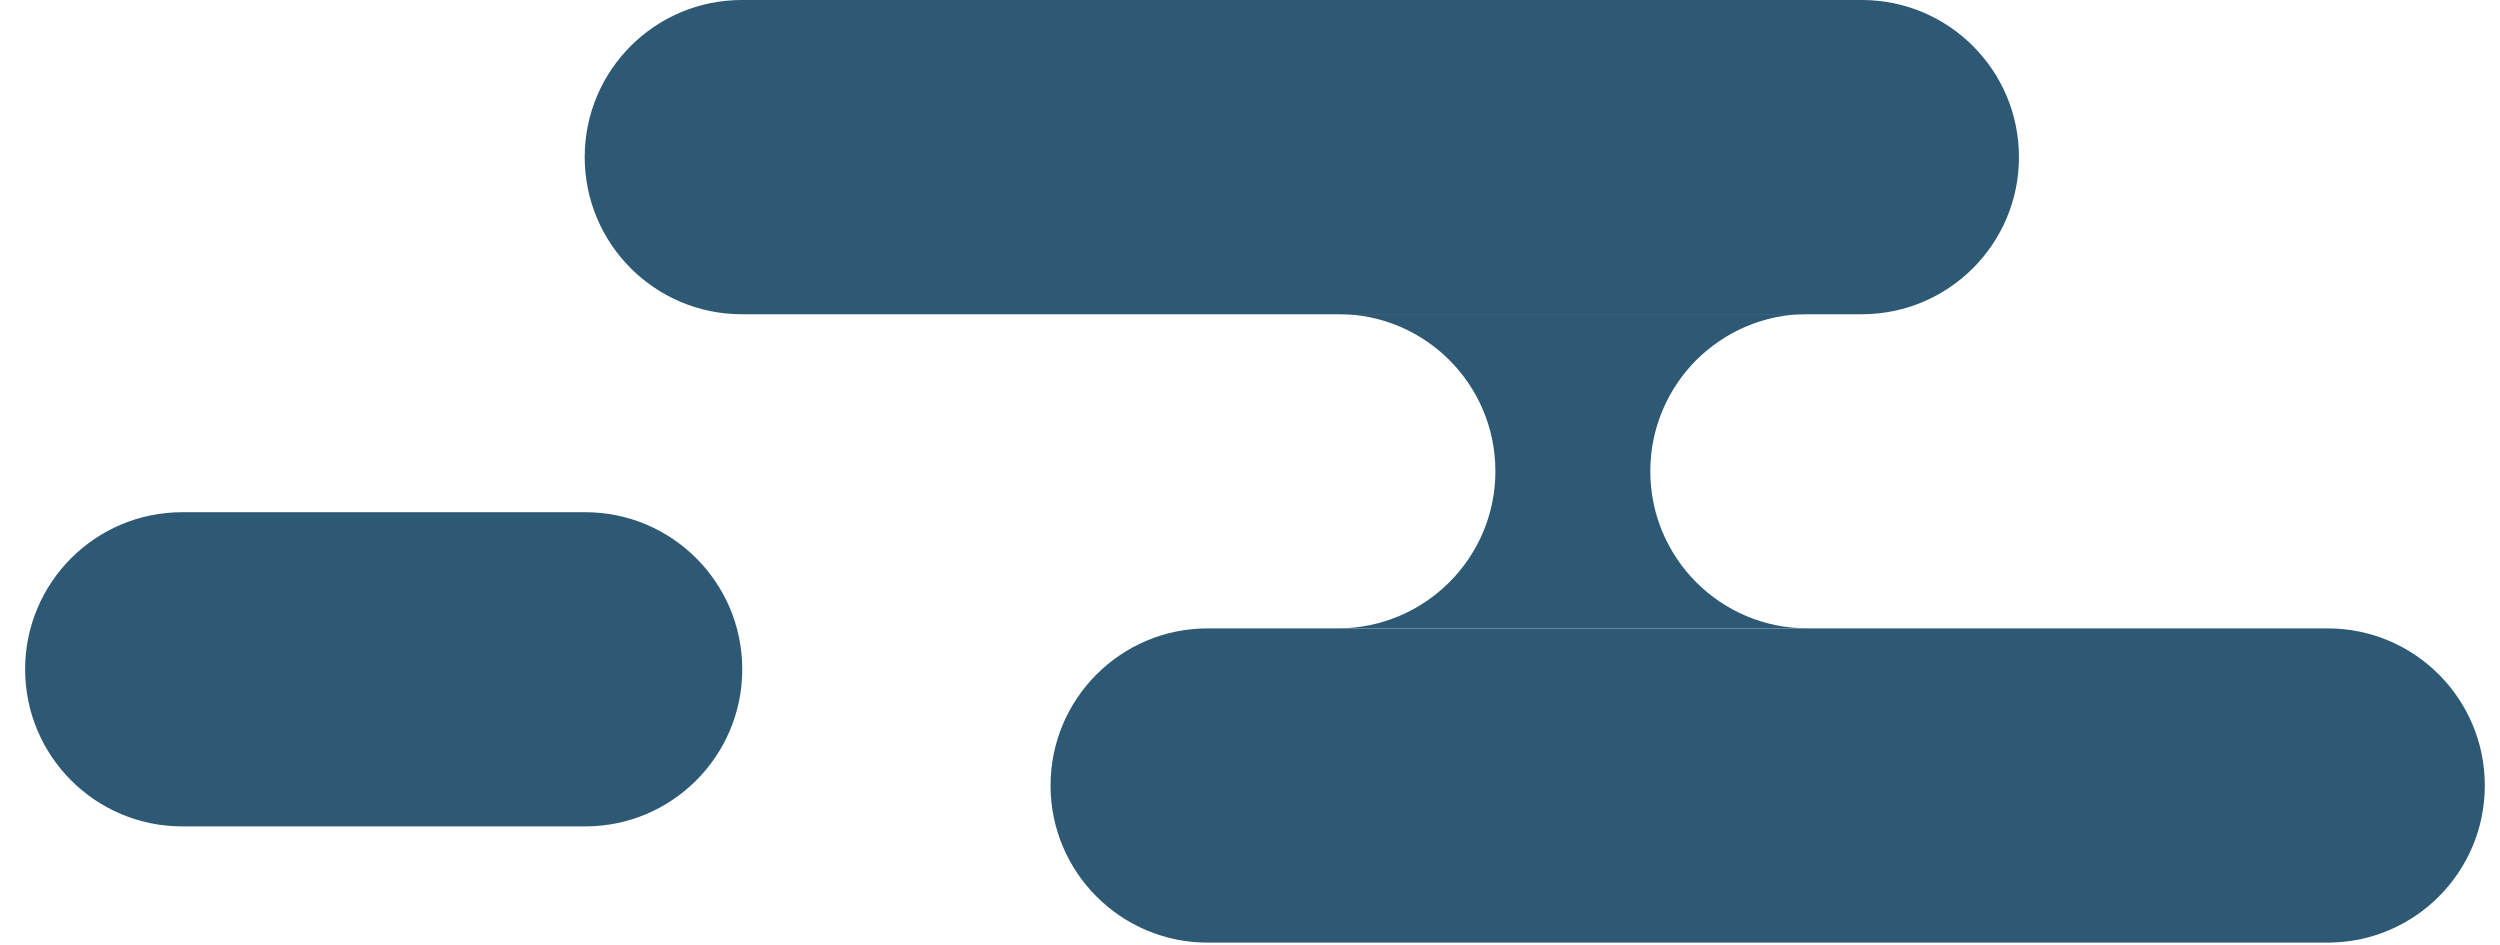 <svg width="82" height="31" viewBox="0 0 82 31" fill="none" xmlns="http://www.w3.org/2000/svg">
<path d="M19.193 16.8H5.978C3.131 16.8 0.824 19.107 0.824 21.953C0.824 24.799 3.131 27.106 5.978 27.106H19.193C22.039 27.106 24.346 24.799 24.346 21.953C24.346 19.107 22.039 16.8 19.193 16.8Z" fill="#2E5974"/>
<path d="M61.069 0H24.331C21.485 0 19.178 2.307 19.178 5.153C19.178 7.999 21.485 10.307 24.331 10.307H61.069C63.915 10.307 66.222 7.999 66.222 5.153C66.222 2.307 63.915 0 61.069 0Z" fill="#2E5974"/>
<path d="M76.348 20.611H39.611C36.765 20.611 34.458 22.918 34.458 25.764C34.458 28.61 36.765 30.918 39.611 30.918H76.348C79.195 30.918 81.502 28.61 81.502 25.764C81.502 22.918 79.195 20.611 76.348 20.611Z" fill="#2E5974"/>
<path d="M59.277 20.609H43.896C45.317 20.609 46.605 20.028 47.538 19.098C48.471 18.165 49.049 16.877 49.049 15.456C49.049 12.609 46.743 10.302 43.896 10.302H59.277C57.855 10.302 56.573 10.881 55.635 11.813C54.709 12.746 54.13 14.034 54.13 15.456C54.13 18.302 56.436 20.609 59.277 20.609Z" fill="#2E5974"/>
</svg>
